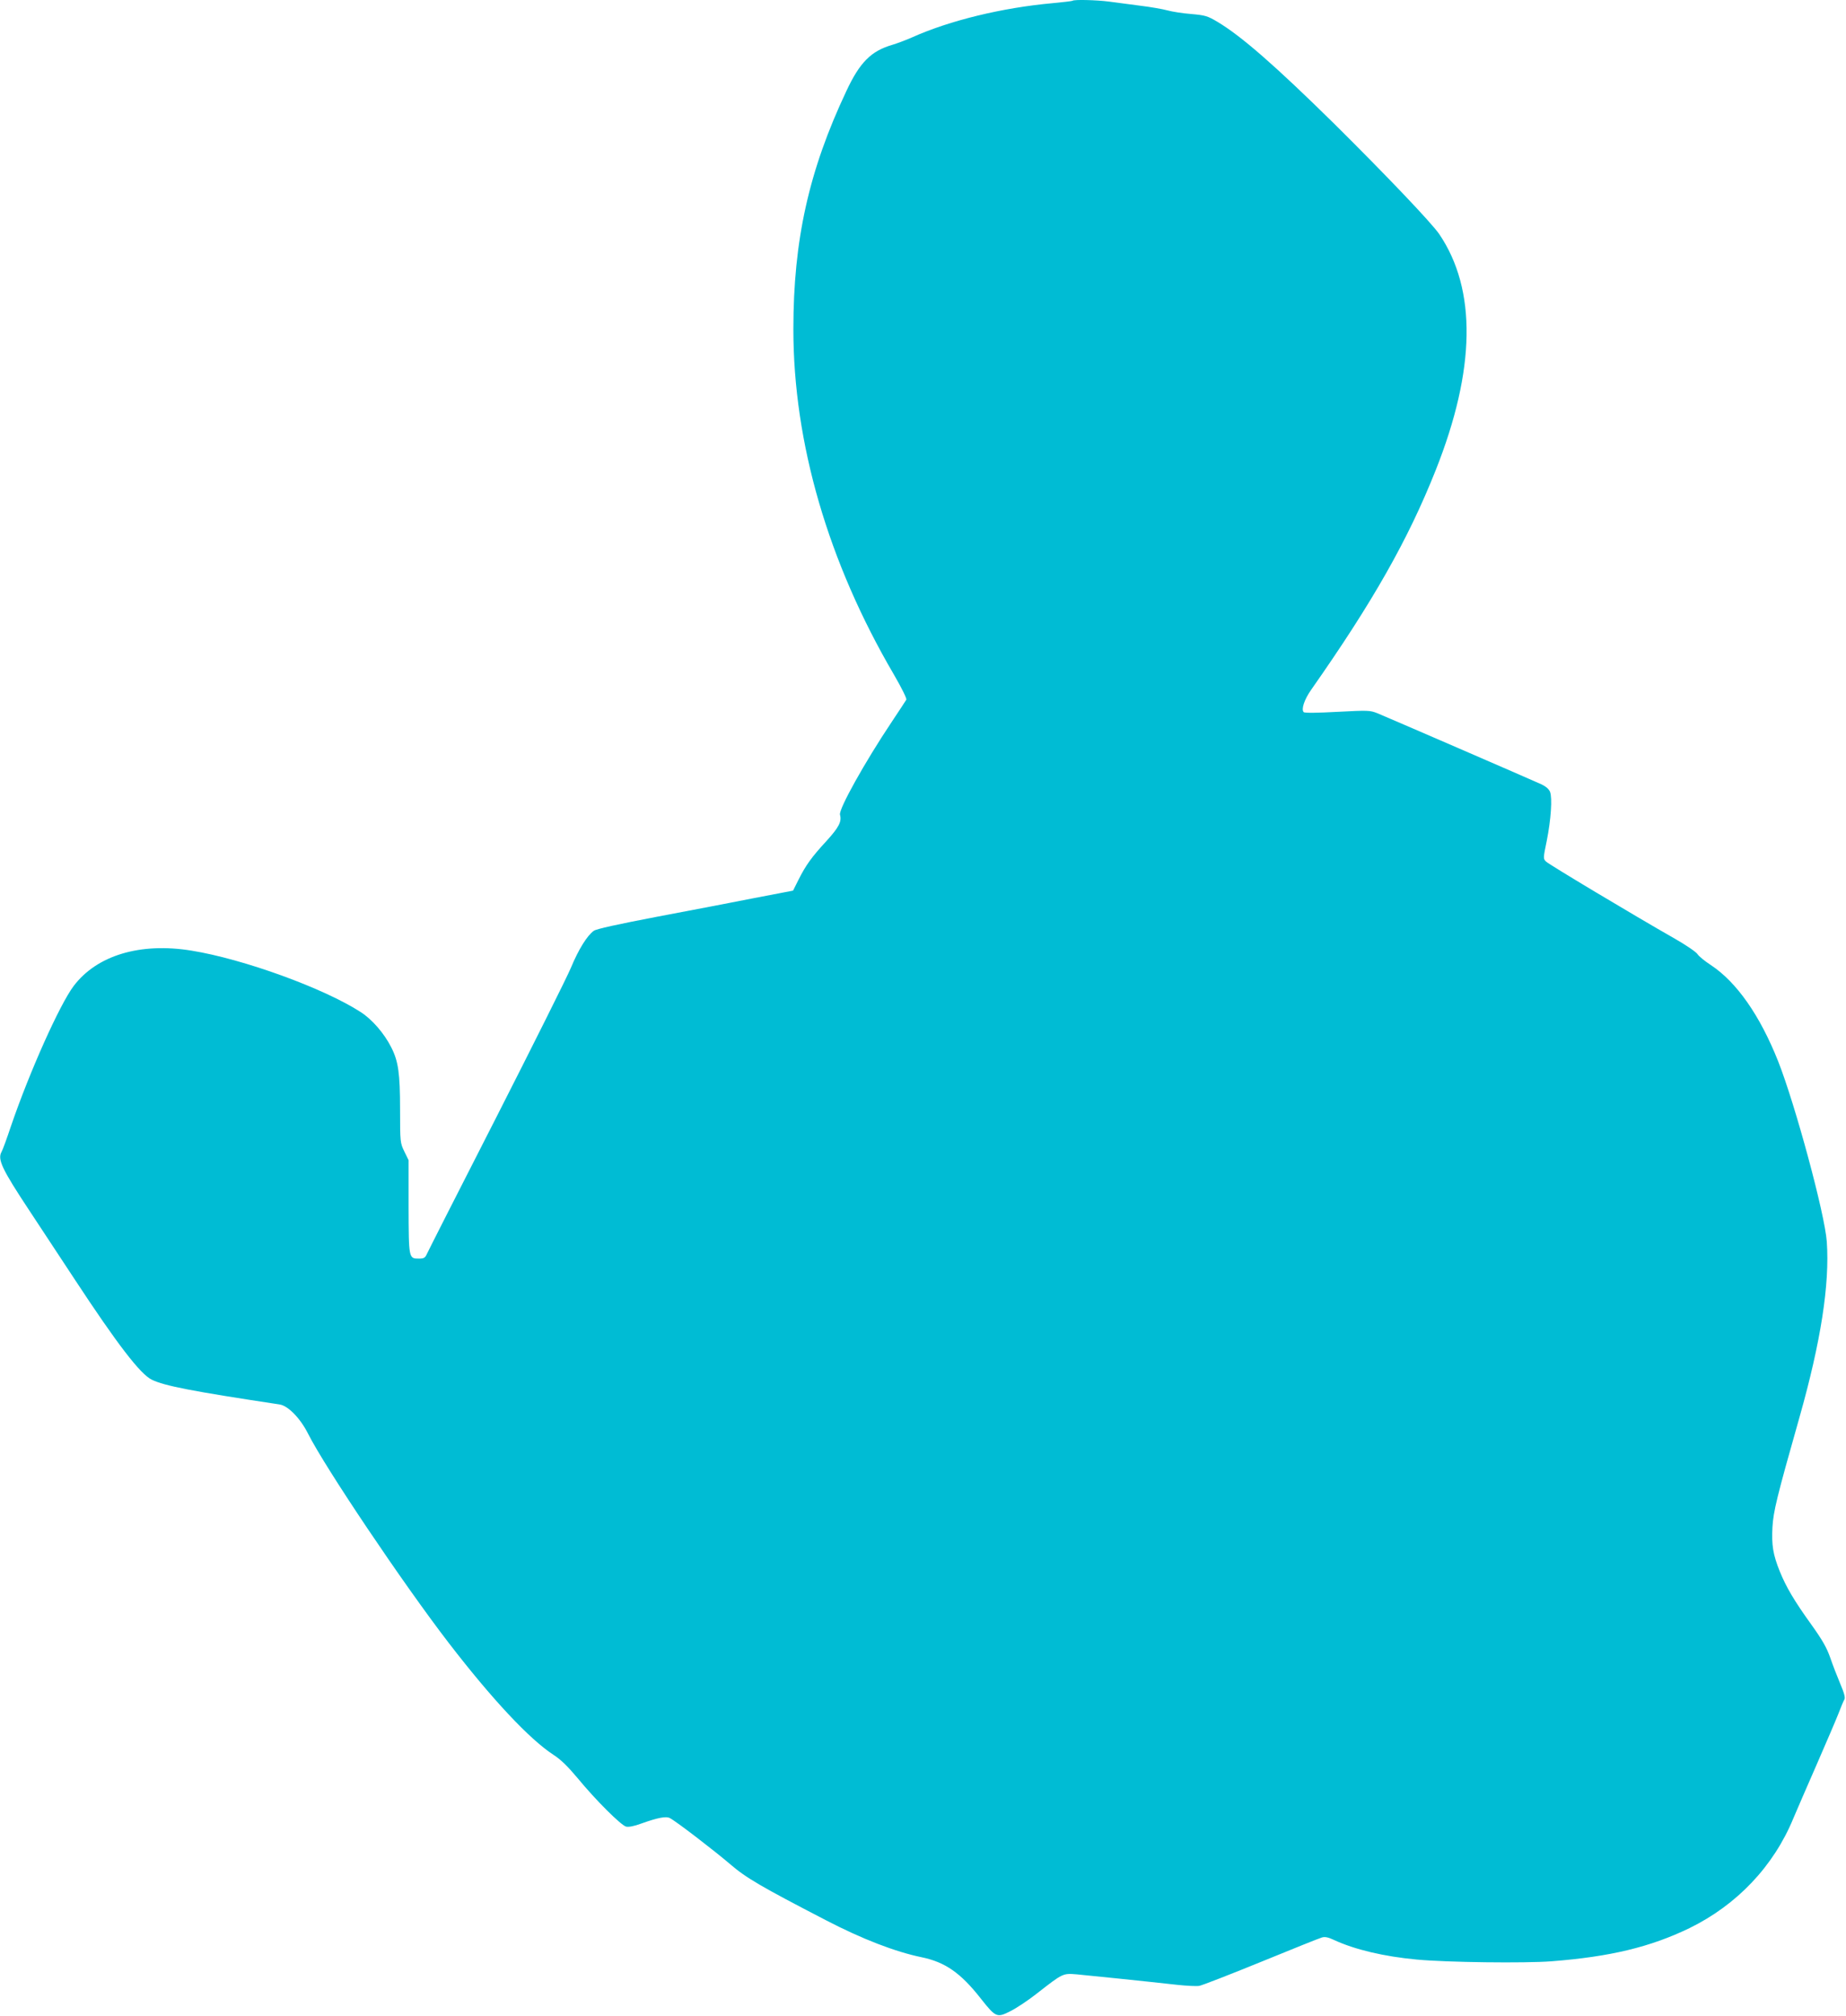 <?xml version="1.0" standalone="no"?>
<!DOCTYPE svg PUBLIC "-//W3C//DTD SVG 20010904//EN"
 "http://www.w3.org/TR/2001/REC-SVG-20010904/DTD/svg10.dtd">
<svg version="1.0" xmlns="http://www.w3.org/2000/svg"
 width="1172pt" height="1280pt" viewBox="0 0 1172 1280"
 preserveAspectRatio="xMidYMid meet">
<g transform="translate(0,1280) scale(0.1,-0.1)"
fill="#00bcd4" stroke="none">
<path d="M6809 12795 c-3 -2 -59 -9 -125 -15 -321 -29 -655 -110 -895 -218
-36 -16 -92 -37 -125 -47 -133 -39 -205 -110 -290 -292 -239 -506 -337 -948
-337 -1513 0 -722 221 -1480 638 -2192 51 -88 83 -153 79 -160 -4 -7 -46 -71
-94 -143 -169 -253 -336 -552 -327 -587 12 -44 -7 -80 -85 -166 -95 -103 -131
-153 -178 -246 l-35 -70 -245 -47 c-135 -27 -414 -80 -620 -119 -250 -48 -383
-77 -400 -89 -42 -30 -97 -118 -145 -234 -26 -62 -240 -490 -475 -952 -236
-462 -434 -852 -441 -868 -10 -22 -18 -27 -49 -27 -65 0 -65 -1 -66 329 l0
296 -27 55 c-26 54 -27 58 -27 265 0 232 -11 308 -56 396 -44 88 -122 178
-194 224 -233 151 -745 337 -1074 390 -325 53 -600 -29 -748 -224 -89 -118
-280 -544 -398 -889 -27 -81 -54 -155 -60 -164 -27 -48 1 -108 181 -380 79
-120 205 -311 280 -425 274 -417 420 -607 493 -642 80 -39 255 -73 811 -157
54 -8 132 -88 181 -186 109 -216 603 -951 893 -1328 274 -356 513 -612 666
-711 45 -29 90 -73 152 -147 115 -140 276 -300 308 -308 17 -4 52 3 98 20 103
37 157 47 180 34 41 -21 285 -209 382 -292 102 -88 197 -143 610 -357 229
-119 440 -200 605 -234 150 -31 249 -99 378 -264 94 -119 102 -122 188 -78 38
19 113 69 165 110 169 132 166 130 256 123 75 -7 427 -43 642 -67 57 -6 118
-9 135 -6 17 3 193 71 391 152 198 81 372 151 387 155 19 6 40 2 76 -15 133
-62 321 -106 527 -125 192 -18 686 -24 855 -11 373 29 627 90 877 211 300 147
533 392 658 695 21 50 87 202 147 339 60 138 123 284 139 325 16 42 33 83 39
93 6 11 -1 39 -27 100 -19 45 -48 120 -63 164 -22 63 -49 111 -119 209 -111
154 -161 240 -201 338 -44 109 -53 168 -47 282 6 100 26 185 172 699 135 477
192 843 173 1113 -12 175 -200 870 -309 1146 -116 292 -264 503 -428 611 -37
24 -75 55 -84 69 -9 14 -74 58 -144 98 -265 151 -799 471 -817 489 -19 18 -19
21 4 132 27 135 36 272 21 311 -7 17 -26 34 -53 47 -70 32 -989 430 -1043 452
-48 19 -60 19 -254 9 -127 -7 -208 -8 -214 -2 -17 17 3 79 48 143 390 556 615
952 790 1393 254 639 261 1146 23 1498 -49 72 -337 374 -669 703 -373 367
-587 554 -739 645 -64 38 -78 42 -167 50 -54 4 -122 15 -151 23 -29 8 -108 22
-175 30 -67 9 -156 21 -197 26 -77 10 -223 14 -231 5z"/>
</g>
</svg>

